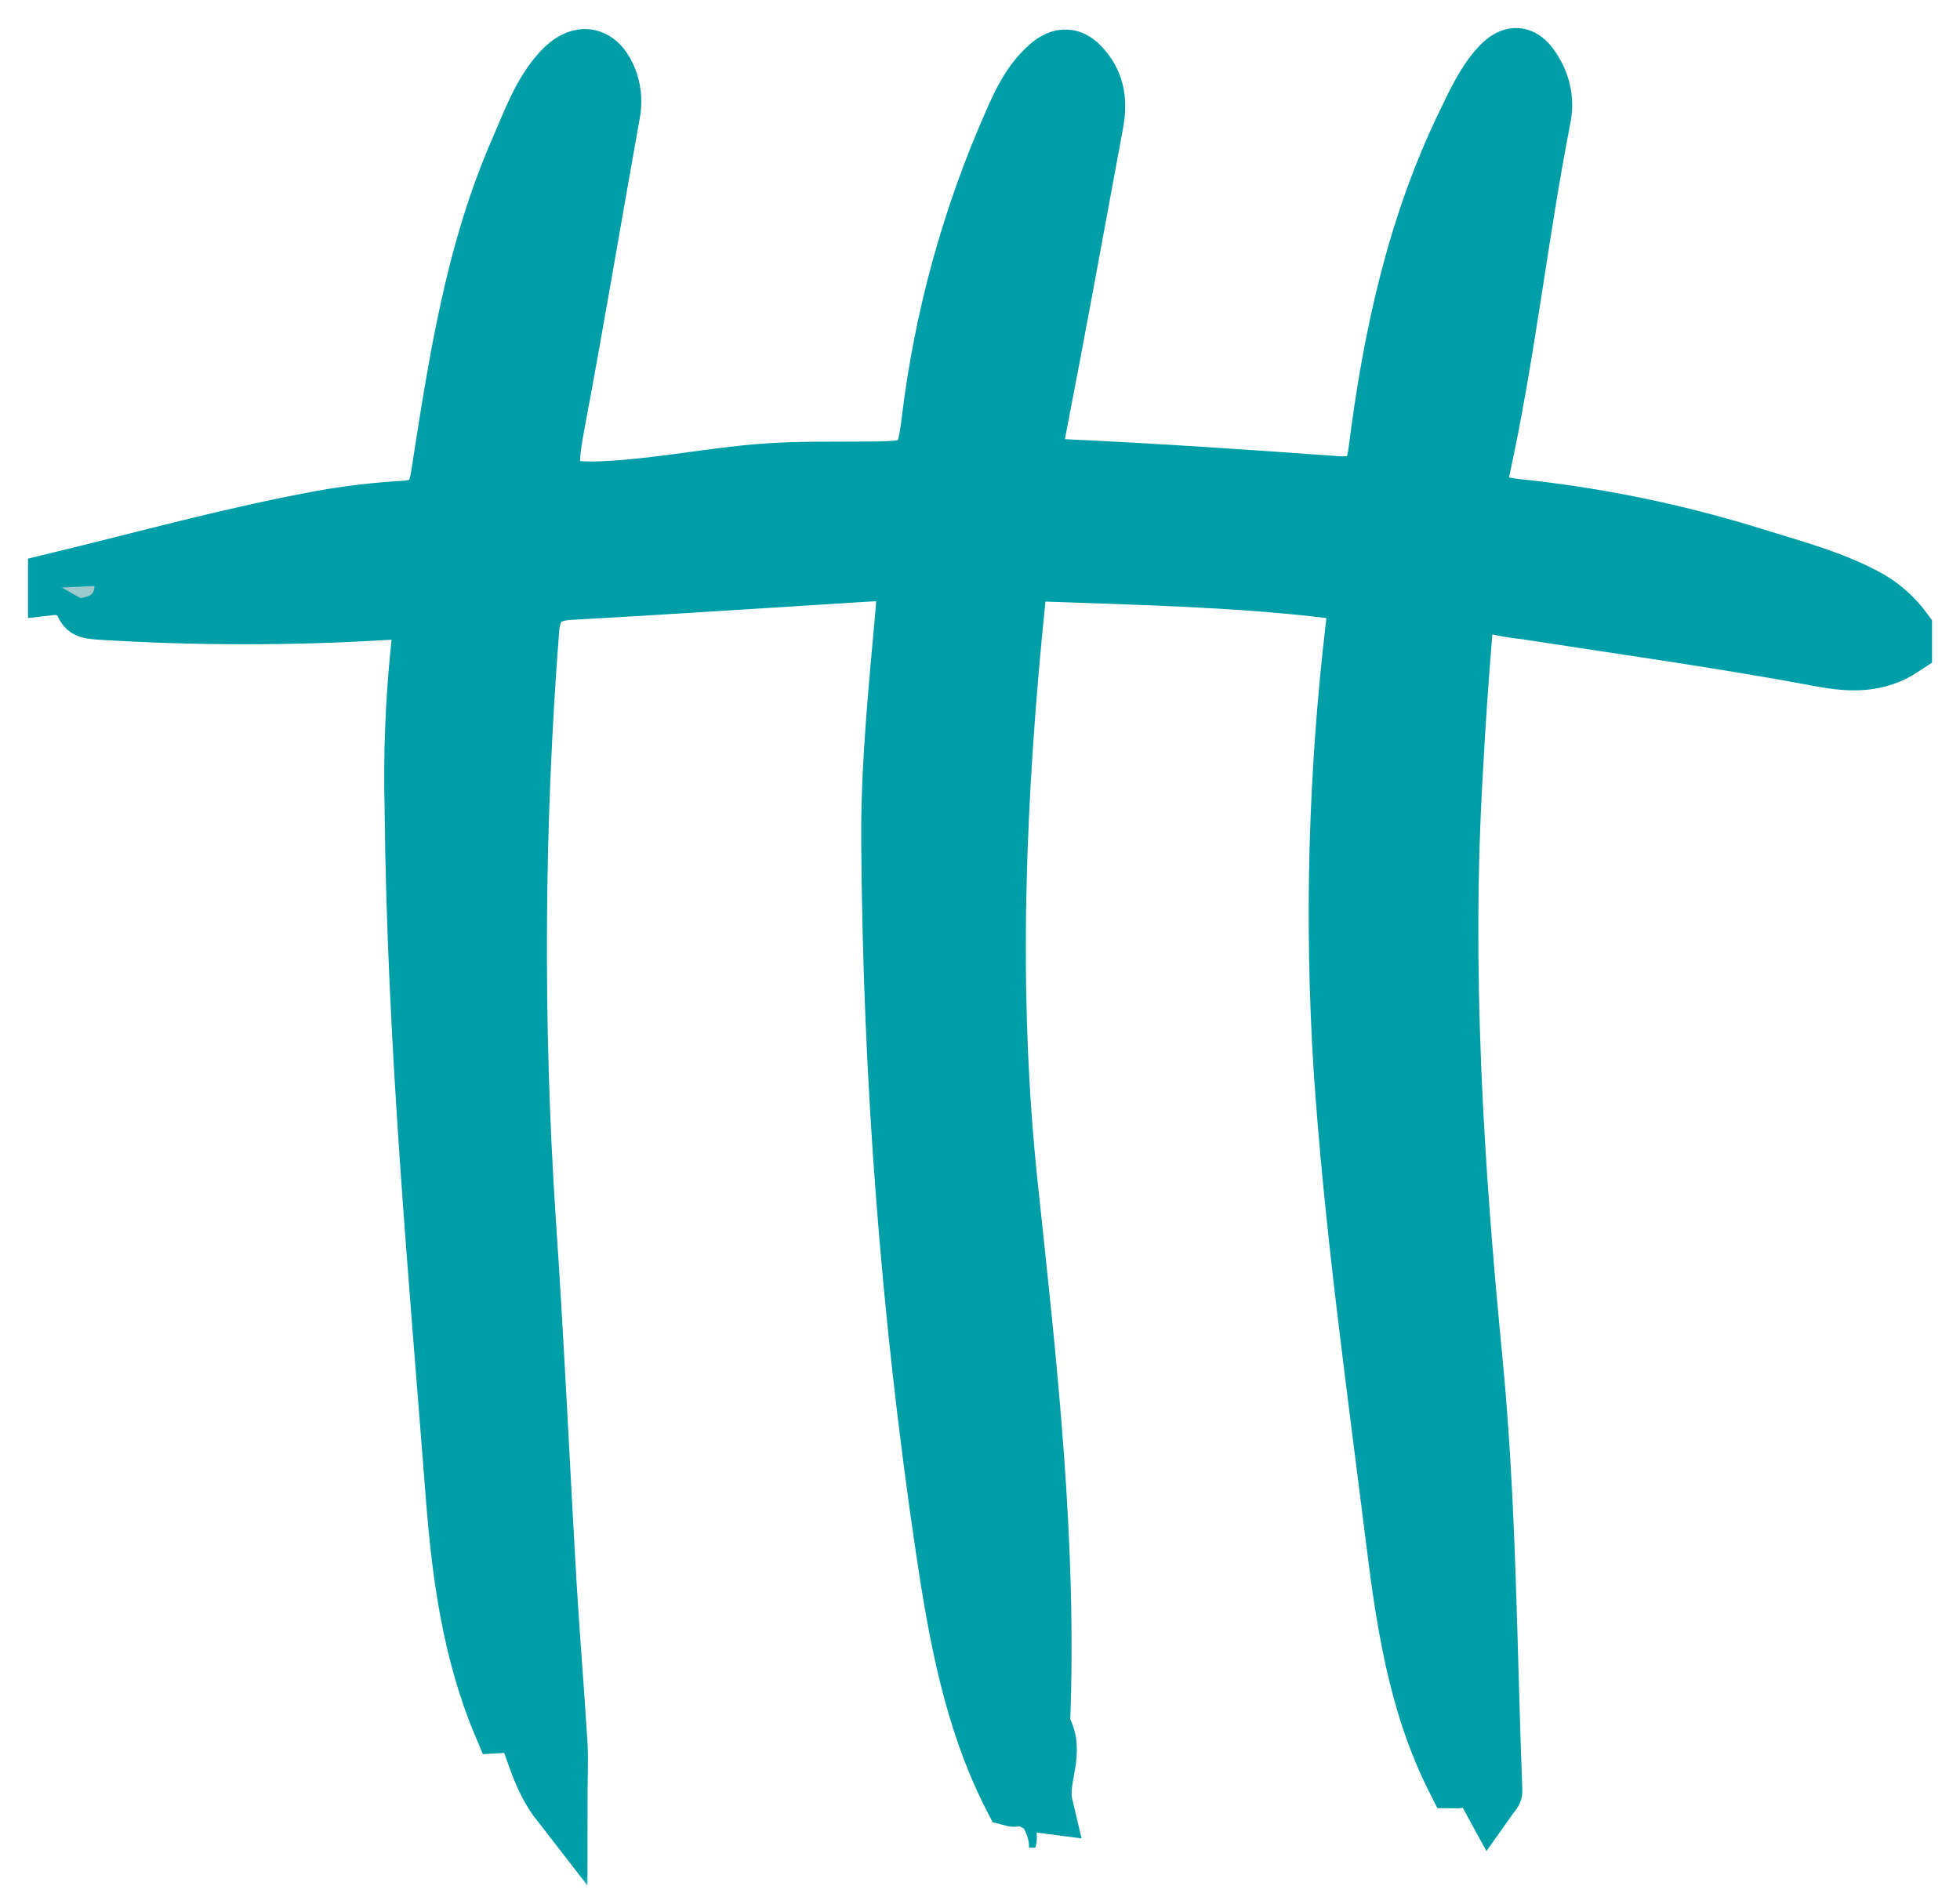 <svg width="35" height="34" viewBox="0 0 35 34" fill="none" xmlns="http://www.w3.org/2000/svg">
<mask id="path-1-outside-1_77_361" maskUnits="userSpaceOnUse" x="0" y="0" width="35" height="34" fill="black">
<rect fill="white" width="35" height="34"/>
<path d="M1 10.371C2.579 9.989 4.145 9.553 5.744 9.26C6.23 9.173 6.721 9.115 7.213 9.087C7.588 9.065 7.764 8.923 7.829 8.542C8.142 6.541 8.433 4.535 9.259 2.653C9.471 2.172 9.641 1.674 10.001 1.273C10.361 0.872 10.715 0.955 10.895 1.458C10.957 1.648 10.969 1.851 10.928 2.047C10.598 3.883 10.293 5.721 9.948 7.554C9.741 8.652 9.824 8.801 10.964 8.727C11.838 8.671 12.705 8.499 13.579 8.428C14.252 8.373 14.932 8.393 15.61 8.385C16.42 8.377 16.505 8.311 16.601 7.501C16.824 5.666 17.317 3.873 18.066 2.18C18.225 1.815 18.396 1.458 18.706 1.179C18.952 0.962 19.146 0.976 19.35 1.221C19.599 1.512 19.628 1.84 19.564 2.193C19.221 4.044 18.886 5.894 18.526 7.745C18.443 8.166 18.52 8.321 18.987 8.343C20.616 8.418 22.241 8.528 23.866 8.646C24.323 8.678 24.518 8.537 24.577 8.068C24.834 6.033 25.26 4.039 26.171 2.172C26.338 1.828 26.494 1.483 26.753 1.192C27.012 0.902 27.215 0.952 27.398 1.266C27.554 1.514 27.61 1.811 27.553 2.097C27.142 4.193 26.919 6.321 26.46 8.412C26.35 8.895 26.673 9.008 27.057 9.051C28.514 9.201 29.952 9.497 31.349 9.935C32.043 10.152 32.755 10.335 33.399 10.697C33.634 10.838 33.838 11.022 34 11.241V11.568C33.531 11.88 33.06 11.869 32.5 11.763C30.759 11.436 29 11.194 27.25 10.921C27.104 10.907 26.96 10.885 26.817 10.855C26.39 10.736 26.18 10.922 26.148 11.326C26.08 12.141 26.025 12.953 25.982 13.763C25.771 17.28 25.989 20.784 26.331 24.285C26.58 26.846 26.586 29.42 26.685 31.99C26.685 32.017 26.65 32.044 26.597 32.119C26.468 31.884 26.384 31.643 26.227 31.466C26.053 31.271 26.117 31.511 26.087 31.575C26.142 31.692 26.183 31.802 25.977 31.799C25.275 30.414 25.064 28.905 24.877 27.396C24.532 24.628 24.144 21.864 23.956 19.079C23.79 16.436 23.863 13.784 24.176 11.155C24.222 10.749 24.095 10.581 23.708 10.537C22.033 10.34 20.347 10.305 18.663 10.244C18.35 10.233 18.202 10.402 18.17 10.704C17.814 14.188 17.662 17.687 18.034 21.179C18.376 24.387 18.741 27.589 18.607 30.824C18.91 31.286 18.542 31.747 18.661 32.249C18.357 32.211 18.307 32.031 18.253 31.846C18.201 31.757 18.17 31.657 18.163 31.554C18.159 31.636 18.177 31.717 18.214 31.789C18.248 31.859 18.258 31.937 18.242 32.013C18.21 32.089 18.167 32.148 18.069 32.121C17.346 30.712 17.078 29.182 16.847 27.638C16.23 23.461 15.906 19.247 15.879 15.025C15.87 13.661 16.011 12.312 16.13 10.959C16.188 10.292 16.143 10.207 15.482 10.246C13.709 10.355 11.936 10.475 10.162 10.573C9.697 10.599 9.516 10.833 9.485 11.254C9.216 14.743 9.195 18.247 9.422 21.738C9.573 23.943 9.672 26.152 9.801 28.359C9.856 29.281 9.934 30.202 9.99 31.124C10.01 31.456 9.99 31.79 9.99 32.218C9.626 31.75 9.55 31.261 9.347 30.827C9.288 30.779 9.239 30.72 9.204 30.652C9.168 30.584 9.148 30.51 9.144 30.434C9.115 30.384 9.165 30.311 9.098 30.271C9.127 30.353 9.142 30.439 9.139 30.526C9.127 30.656 9.139 30.805 8.948 30.814C8.398 29.507 8.211 28.116 8.104 26.739C7.787 22.644 7.408 18.55 7.368 14.437C7.344 13.479 7.381 12.521 7.48 11.569C7.558 10.916 7.502 10.892 6.847 10.933C5.166 11.034 3.481 11.031 1.8 10.927C1.518 10.906 1.518 10.899 1.44 10.687C1.471 10.643 1.508 10.604 1.55 10.572C1.596 10.53 1.607 10.517 1.602 10.552C1.59 10.623 1.722 10.544 1.66 10.567C1.474 10.516 1.281 10.567 1.105 10.494C1.072 10.481 1.036 10.476 1 10.48V10.371Z"/>
</mask>
<path d="M1 10.371C2.579 9.989 4.145 9.553 5.744 9.26C6.23 9.173 6.721 9.115 7.213 9.087C7.588 9.065 7.764 8.923 7.829 8.542C8.142 6.541 8.433 4.535 9.259 2.653C9.471 2.172 9.641 1.674 10.001 1.273C10.361 0.872 10.715 0.955 10.895 1.458C10.957 1.648 10.969 1.851 10.928 2.047C10.598 3.883 10.293 5.721 9.948 7.554C9.741 8.652 9.824 8.801 10.964 8.727C11.838 8.671 12.705 8.499 13.579 8.428C14.252 8.373 14.932 8.393 15.61 8.385C16.42 8.377 16.505 8.311 16.601 7.501C16.824 5.666 17.317 3.873 18.066 2.18C18.225 1.815 18.396 1.458 18.706 1.179C18.952 0.962 19.146 0.976 19.35 1.221C19.599 1.512 19.628 1.84 19.564 2.193C19.221 4.044 18.886 5.894 18.526 7.745C18.443 8.166 18.52 8.321 18.987 8.343C20.616 8.418 22.241 8.528 23.866 8.646C24.323 8.678 24.518 8.537 24.577 8.068C24.834 6.033 25.26 4.039 26.171 2.172C26.338 1.828 26.494 1.483 26.753 1.192C27.012 0.902 27.215 0.952 27.398 1.266C27.554 1.514 27.61 1.811 27.553 2.097C27.142 4.193 26.919 6.321 26.46 8.412C26.35 8.895 26.673 9.008 27.057 9.051C28.514 9.201 29.952 9.497 31.349 9.935C32.043 10.152 32.755 10.335 33.399 10.697C33.634 10.838 33.838 11.022 34 11.241V11.568C33.531 11.88 33.06 11.869 32.5 11.763C30.759 11.436 29 11.194 27.25 10.921C27.104 10.907 26.96 10.885 26.817 10.855C26.39 10.736 26.18 10.922 26.148 11.326C26.08 12.141 26.025 12.953 25.982 13.763C25.771 17.28 25.989 20.784 26.331 24.285C26.58 26.846 26.586 29.42 26.685 31.99C26.685 32.017 26.65 32.044 26.597 32.119C26.468 31.884 26.384 31.643 26.227 31.466C26.053 31.271 26.117 31.511 26.087 31.575C26.142 31.692 26.183 31.802 25.977 31.799C25.275 30.414 25.064 28.905 24.877 27.396C24.532 24.628 24.144 21.864 23.956 19.079C23.79 16.436 23.863 13.784 24.176 11.155C24.222 10.749 24.095 10.581 23.708 10.537C22.033 10.34 20.347 10.305 18.663 10.244C18.35 10.233 18.202 10.402 18.17 10.704C17.814 14.188 17.662 17.687 18.034 21.179C18.376 24.387 18.741 27.589 18.607 30.824C18.91 31.286 18.542 31.747 18.661 32.249C18.357 32.211 18.307 32.031 18.253 31.846C18.201 31.757 18.17 31.657 18.163 31.554C18.159 31.636 18.177 31.717 18.214 31.789C18.248 31.859 18.258 31.937 18.242 32.013C18.21 32.089 18.167 32.148 18.069 32.121C17.346 30.712 17.078 29.182 16.847 27.638C16.23 23.461 15.906 19.247 15.879 15.025C15.87 13.661 16.011 12.312 16.13 10.959C16.188 10.292 16.143 10.207 15.482 10.246C13.709 10.355 11.936 10.475 10.162 10.573C9.697 10.599 9.516 10.833 9.485 11.254C9.216 14.743 9.195 18.247 9.422 21.738C9.573 23.943 9.672 26.152 9.801 28.359C9.856 29.281 9.934 30.202 9.99 31.124C10.01 31.456 9.99 31.79 9.99 32.218C9.626 31.75 9.55 31.261 9.347 30.827C9.288 30.779 9.239 30.72 9.204 30.652C9.168 30.584 9.148 30.51 9.144 30.434C9.115 30.384 9.165 30.311 9.098 30.271C9.127 30.353 9.142 30.439 9.139 30.526C9.127 30.656 9.139 30.805 8.948 30.814C8.398 29.507 8.211 28.116 8.104 26.739C7.787 22.644 7.408 18.55 7.368 14.437C7.344 13.479 7.381 12.521 7.48 11.569C7.558 10.916 7.502 10.892 6.847 10.933C5.166 11.034 3.481 11.031 1.8 10.927C1.518 10.906 1.518 10.899 1.44 10.687C1.471 10.643 1.508 10.604 1.55 10.572C1.596 10.53 1.607 10.517 1.602 10.552C1.59 10.623 1.722 10.544 1.66 10.567C1.474 10.516 1.281 10.567 1.105 10.494C1.072 10.481 1.036 10.476 1 10.48V10.371Z" fill="#009FA8"/>
<path d="M1 10.371C2.579 9.989 4.145 9.553 5.744 9.26C6.23 9.173 6.721 9.115 7.213 9.087C7.588 9.065 7.764 8.923 7.829 8.542C8.142 6.541 8.433 4.535 9.259 2.653C9.471 2.172 9.641 1.674 10.001 1.273C10.361 0.872 10.715 0.955 10.895 1.458C10.957 1.648 10.969 1.851 10.928 2.047C10.598 3.883 10.293 5.721 9.948 7.554C9.741 8.652 9.824 8.801 10.964 8.727C11.838 8.671 12.705 8.499 13.579 8.428C14.252 8.373 14.932 8.393 15.61 8.385C16.42 8.377 16.505 8.311 16.601 7.501C16.824 5.666 17.317 3.873 18.066 2.18C18.225 1.815 18.396 1.458 18.706 1.179C18.952 0.962 19.146 0.976 19.35 1.221C19.599 1.512 19.628 1.84 19.564 2.193C19.221 4.044 18.886 5.894 18.526 7.745C18.443 8.166 18.52 8.321 18.987 8.343C20.616 8.418 22.241 8.528 23.866 8.646C24.323 8.678 24.518 8.537 24.577 8.068C24.834 6.033 25.26 4.039 26.171 2.172C26.338 1.828 26.494 1.483 26.753 1.192C27.012 0.902 27.215 0.952 27.398 1.266C27.554 1.514 27.61 1.811 27.553 2.097C27.142 4.193 26.919 6.321 26.46 8.412C26.35 8.895 26.673 9.008 27.057 9.051C28.514 9.201 29.952 9.497 31.349 9.935C32.043 10.152 32.755 10.335 33.399 10.697C33.634 10.838 33.838 11.022 34 11.241V11.568C33.531 11.88 33.06 11.869 32.5 11.763C30.759 11.436 29 11.194 27.25 10.921C27.104 10.907 26.96 10.885 26.817 10.855C26.39 10.736 26.18 10.922 26.148 11.326C26.08 12.141 26.025 12.953 25.982 13.763C25.771 17.28 25.989 20.784 26.331 24.285C26.58 26.846 26.586 29.42 26.685 31.99C26.685 32.017 26.65 32.044 26.597 32.119C26.468 31.884 26.384 31.643 26.227 31.466C26.053 31.271 26.117 31.511 26.087 31.575C26.142 31.692 26.183 31.802 25.977 31.799C25.275 30.414 25.064 28.905 24.877 27.396C24.532 24.628 24.144 21.864 23.956 19.079C23.79 16.436 23.863 13.784 24.176 11.155C24.222 10.749 24.095 10.581 23.708 10.537C22.033 10.34 20.347 10.305 18.663 10.244C18.35 10.233 18.202 10.402 18.17 10.704C17.814 14.188 17.662 17.687 18.034 21.179C18.376 24.387 18.741 27.589 18.607 30.824C18.91 31.286 18.542 31.747 18.661 32.249C18.357 32.211 18.307 32.031 18.253 31.846C18.201 31.757 18.17 31.657 18.163 31.554C18.159 31.636 18.177 31.717 18.214 31.789C18.248 31.859 18.258 31.937 18.242 32.013C18.21 32.089 18.167 32.148 18.069 32.121C17.346 30.712 17.078 29.182 16.847 27.638C16.23 23.461 15.906 19.247 15.879 15.025C15.87 13.661 16.011 12.312 16.13 10.959C16.188 10.292 16.143 10.207 15.482 10.246C13.709 10.355 11.936 10.475 10.162 10.573C9.697 10.599 9.516 10.833 9.485 11.254C9.216 14.743 9.195 18.247 9.422 21.738C9.573 23.943 9.672 26.152 9.801 28.359C9.856 29.281 9.934 30.202 9.99 31.124C10.01 31.456 9.99 31.79 9.99 32.218C9.626 31.75 9.55 31.261 9.347 30.827C9.288 30.779 9.239 30.72 9.204 30.652C9.168 30.584 9.148 30.51 9.144 30.434C9.115 30.384 9.165 30.311 9.098 30.271C9.127 30.353 9.142 30.439 9.139 30.526C9.127 30.656 9.139 30.805 8.948 30.814C8.398 29.507 8.211 28.116 8.104 26.739C7.787 22.644 7.408 18.55 7.368 14.437C7.344 13.479 7.381 12.521 7.48 11.569C7.558 10.916 7.502 10.892 6.847 10.933C5.166 11.034 3.481 11.031 1.8 10.927C1.518 10.906 1.518 10.899 1.44 10.687C1.471 10.643 1.508 10.604 1.55 10.572C1.596 10.53 1.607 10.517 1.602 10.552C1.59 10.623 1.722 10.544 1.66 10.567C1.474 10.516 1.281 10.567 1.105 10.494C1.072 10.481 1.036 10.476 1 10.48V10.371Z" stroke="#009FA8" mask="url(#path-1-outside-1_77_361)"/>
<path d="M18.059 32.124C18.098 32.079 18.138 32.034 18.176 31.988C18.442 32.053 18.405 32.296 18.474 32.478C18.497 32.651 18.548 32.824 18.486 33H18.375C18.389 32.669 18.075 32.449 18.059 32.124Z" fill="#009FA8"/>
<path d="M25.976 31.8C26.011 31.725 26.047 31.651 26.086 31.576C26.219 31.717 26.224 31.89 26.222 32.092C26.035 32.061 26.013 31.927 25.976 31.8Z" fill="#009FA8"/>
<path d="M1.103 10.494L1.687 10.465C1.687 10.655 1.547 10.655 1.438 10.683L1.103 10.494Z" fill="#9EC9CC"/>
</svg>
